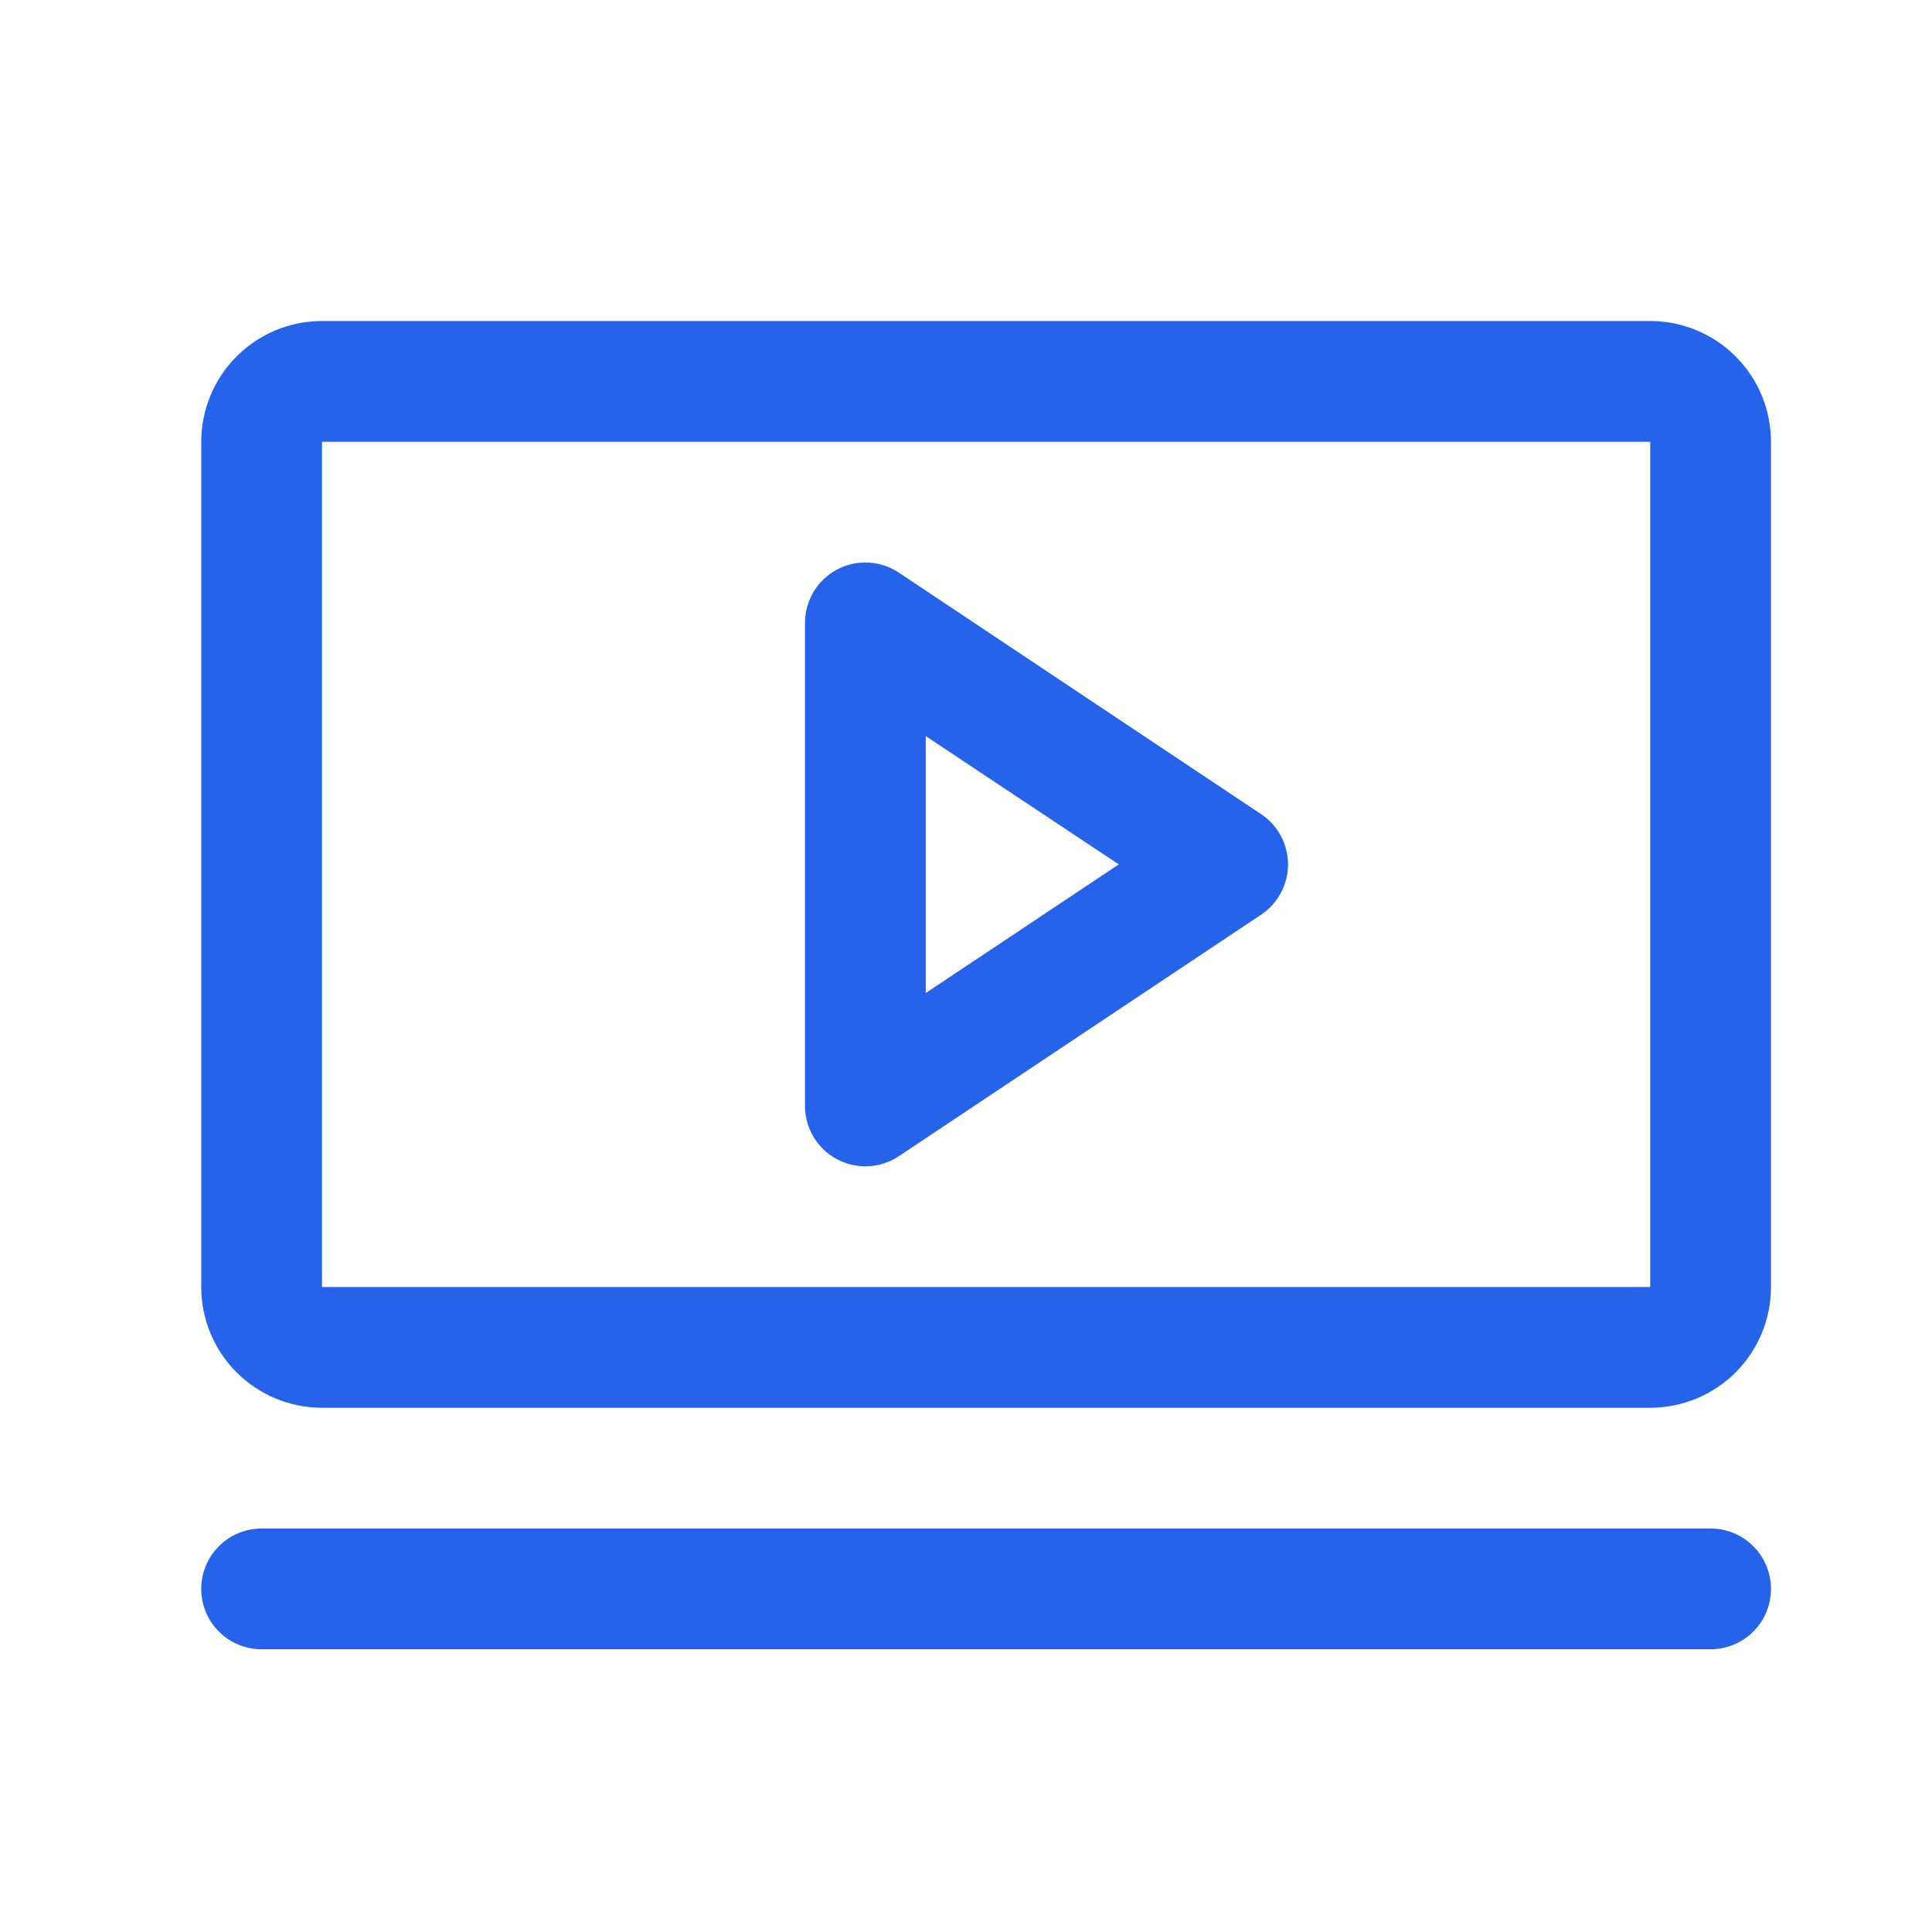 <svg xmlns="http://www.w3.org/2000/svg" width="32" height="32" viewBox="0 0 32 32" fill="none"><path d="M20.888 13.485L14.888 9.485C14.737 9.384 14.562 9.326 14.381 9.318C14.2 9.309 14.021 9.349 13.861 9.435C13.701 9.52 13.568 9.648 13.475 9.803C13.382 9.958 13.333 10.136 13.333 10.317V18.317C13.333 18.498 13.382 18.676 13.475 18.831C13.568 18.987 13.701 19.114 13.861 19.199C14.021 19.285 14.2 19.325 14.381 19.317C14.562 19.308 14.737 19.25 14.888 19.15L20.888 15.15C21.025 15.058 21.138 14.935 21.215 14.789C21.293 14.644 21.334 14.482 21.334 14.317C21.334 14.152 21.293 13.99 21.215 13.845C21.138 13.7 21.025 13.576 20.888 13.485ZM15.333 16.448V12.192L18.53 14.317L15.333 16.448ZM27.333 5.317H5.333C4.803 5.317 4.294 5.528 3.919 5.903C3.544 6.278 3.333 6.787 3.333 7.317V21.317C3.333 21.848 3.544 22.356 3.919 22.731C4.294 23.106 4.803 23.317 5.333 23.317H27.333C27.863 23.317 28.372 23.106 28.747 22.731C29.122 22.356 29.333 21.848 29.333 21.317V7.317C29.333 6.787 29.122 6.278 28.747 5.903C28.372 5.528 27.863 5.317 27.333 5.317ZM27.333 21.317H5.333V7.317H27.333V21.317ZM29.333 26.317C29.333 26.582 29.228 26.837 29.04 27.024C28.853 27.212 28.598 27.317 28.333 27.317H4.333C4.068 27.317 3.813 27.212 3.626 27.024C3.438 26.837 3.333 26.582 3.333 26.317C3.333 26.052 3.438 25.798 3.626 25.61C3.813 25.422 4.068 25.317 4.333 25.317H28.333C28.598 25.317 28.853 25.422 29.04 25.61C29.228 25.798 29.333 26.052 29.333 26.317Z" fill="#2563EB"></path></svg>